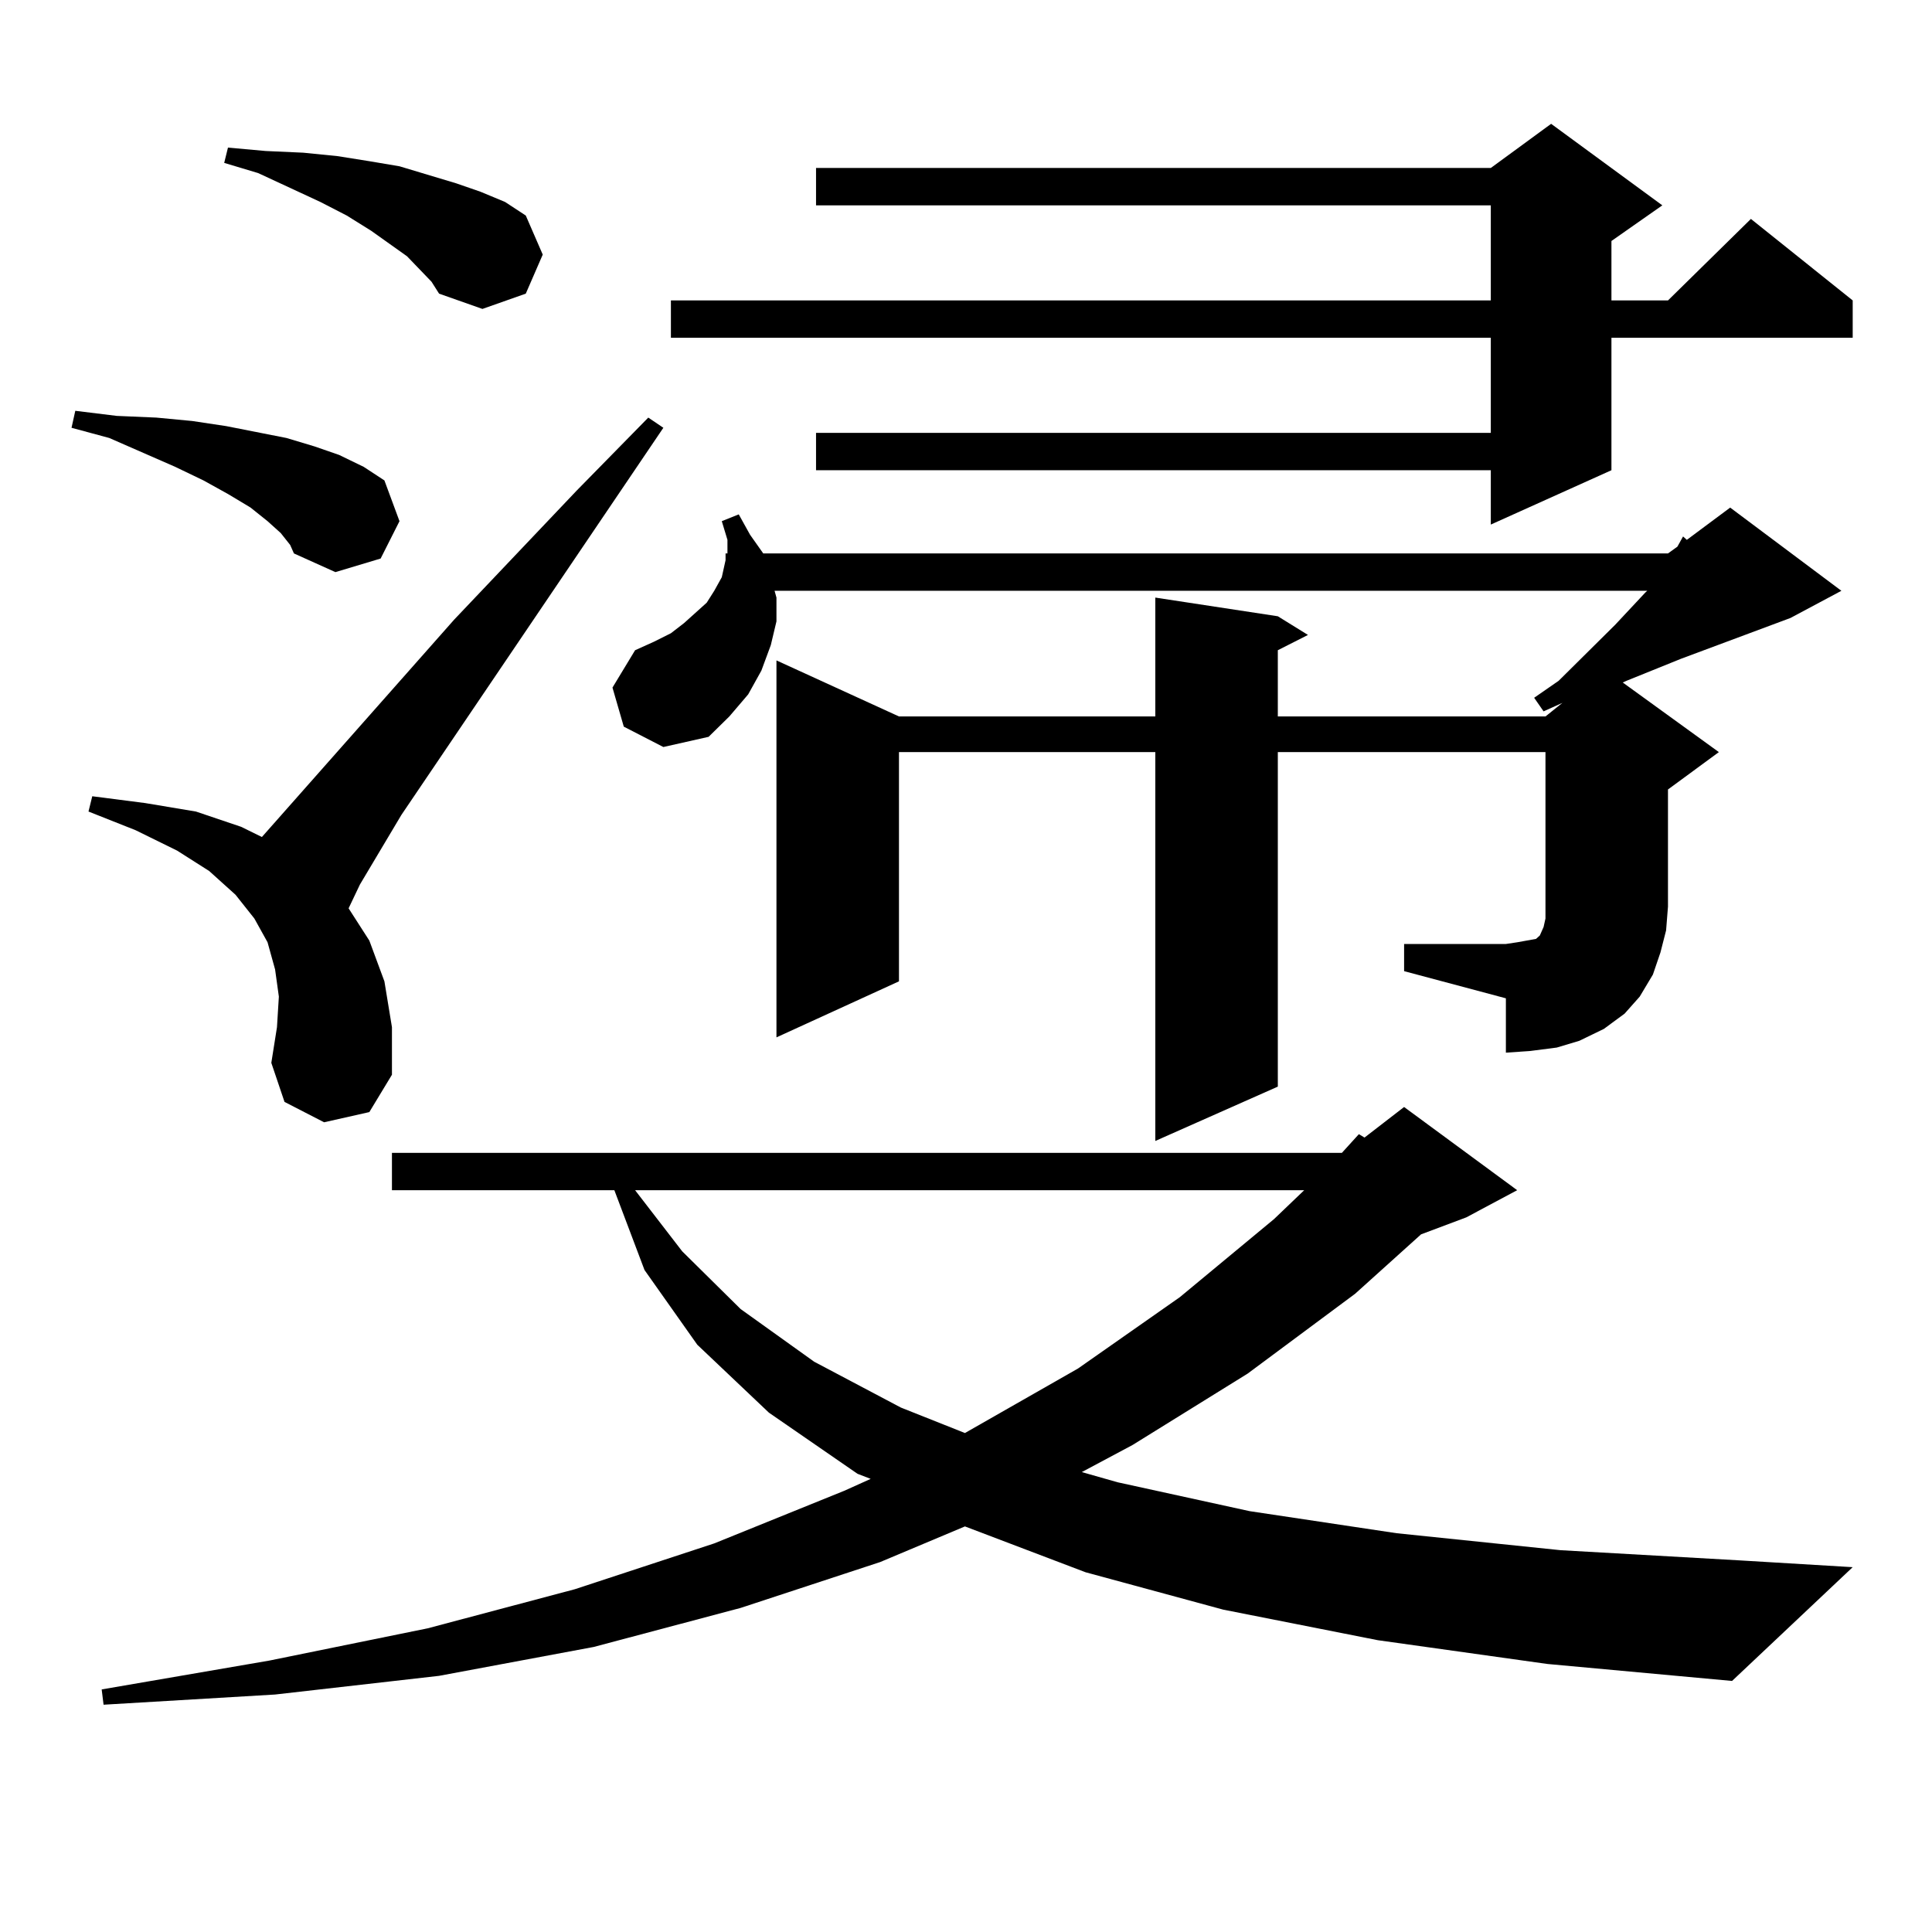 <?xml version="1.0" encoding="utf-8"?>
<!-- Generator: Adobe Illustrator 16.0.0, SVG Export Plug-In . SVG Version: 6.00 Build 0)  -->
<!DOCTYPE svg PUBLIC "-//W3C//DTD SVG 1.1//EN" "http://www.w3.org/Graphics/SVG/1.1/DTD/svg11.dtd">
<svg version="1.1" id="图层_1" xmlns="http://www.w3.org/2000/svg" xmlns:xlink="http://www.w3.org/1999/xlink" x="0px" y="0px"
	 width="1000px" height="1000px" viewBox="0 0 1000 1000" enable-background="new 0 0 1000 1000" xml:space="preserve">
<path d="M145.313,275.91l-6.829-6.152l-8.78-7.031l-11.707-7.031l-12.683-7.031l-14.634-7.031l-34.146-14.941l-19.512-5.273
	l1.951-8.789l21.463,2.637l20.487,0.879l18.536,1.758l17.561,2.637l31.219,6.152l14.634,4.395l12.683,4.395l12.683,6.152
	l10.731,7.031l7.805,21.094l-9.756,19.336l-23.414,7.031l-21.463-9.668l-1.951-4.395L145.313,275.91z M167.752,580.891
	l-20.487-10.547l-6.829-20.215l2.927-18.457l0.976-15.82l-1.951-14.063l-3.902-14.063l-6.829-12.305l-9.756-12.305l-13.658-12.305
	l-16.585-10.547l-21.463-10.547l-24.39-9.668l1.951-7.91l27.316,3.516l26.341,4.395l23.414,7.91l10.731,5.273l99.51-112.5
	l63.413-66.797l37.072-37.793l7.805,5.273L207.751,421.809l-21.463,36.035l-5.854,12.305l10.731,16.699l7.805,21.094l3.902,23.73
	v24.609l-11.707,19.336L167.752,580.891z M713.104,848.957l-79.998-15.82l-71.218-19.336l-62.438-23.73l-43.901,18.457
	l-72.193,23.73l-76.096,20.215l-79.998,14.941l-84.876,9.668l-88.778,5.273l-0.976-7.91l86.827-14.941l81.949-16.699l76.096-20.215
	l72.193-23.73l67.315-27.246l13.658-6.152l-6.829-2.637l-45.853-31.641l-37.072-35.156l-27.316-38.672l-15.609-41.309h1.951h-117.07
	v-19.336h491.695l8.78-9.668l2.927,1.758l20.487-15.82l58.535,43.066l-26.341,14.063l-23.414,8.789l-34.146,30.762l-55.608,41.309
	l-59.511,36.914l-26.341,14.063l18.536,5.273l68.291,14.941l76.096,11.426l84.876,8.789l92.681,5.273l58.535,3.516l-62.438,58.887
	l-95.607-8.789L713.104,848.957z M223.36,145.832l-12.683-13.184l-18.536-13.184l-12.683-7.91l-13.658-7.031l-32.194-14.941
	l-17.561-5.273l1.951-7.91l19.512,1.758l19.512,0.879l17.561,1.758l16.585,2.637l15.609,2.637l14.634,4.395l14.634,4.395
	l12.683,4.395l12.683,5.273l10.731,7.031l8.78,20.215l-8.78,20.215l-22.438,7.91l-22.438-7.91L223.36,145.832z M726.763,488.605
	h52.682l5.854-0.879l4.878-0.879l4.878-0.879l1.951-1.758l1.951-4.395l0.976-4.395v-6.152v-79.98H661.398v173.145l-63.413,28.125
	v-201.27h-132.68v118.652l-63.413,29.004V341.828l63.413,29.004h132.68v-61.523l63.413,9.668l15.609,9.668l-15.609,7.91v34.277
	h138.533l8.78-7.031l-9.756,4.395l-4.878-7.031l12.683-8.789l29.268-29.004l15.609-16.699l0.976-0.879H400.917l0.976,3.516v12.305
	l-2.927,12.305l-4.878,13.184l-6.829,12.305l-9.756,11.426l-10.731,10.547l-23.414,5.273l-20.487-10.547l-5.854-20.215
	l11.707-19.336l9.756-4.395l8.78-4.395l6.829-5.273l11.707-10.547l3.902-6.152l3.902-7.031l1.951-8.789v-3.516h0.976v-7.031
	l-2.927-9.668l8.78-3.516l5.854,10.547l6.829,9.668h468.281l4.878-3.516l2.927-5.273l1.951,1.758l22.438-16.699l57.56,43.066
	l-26.341,14.063l-56.584,21.094l-28.292,11.426l-1.951,0.879l49.755,36.035l-26.341,19.336v60.645l-0.976,12.305L859.442,493
	l-3.902,11.426l-6.829,11.426l-7.805,8.789l-10.731,7.91l-12.683,6.152l-11.707,3.516l-13.658,1.758l-12.683,0.879V516.73
	l-52.682-14.063V488.605z M328.724,616.047l24.39,31.641l30.243,29.883l38.048,27.246l44.877,23.73l33.17,13.184l58.535-33.398
	l52.682-36.914l48.779-40.43l15.609-14.941H328.724z M860.418,106.281l-26.341,18.457V155.5h29.268l42.926-42.188l52.682,42.188
	v19.336H834.077v68.555l-62.438,28.125v-28.125H422.38v-19.336h349.26v-49.219H347.26V155.5h424.38v-49.219H422.38V86.945h349.26
	l31.219-22.852L860.418,106.281z"/>
</svg>
